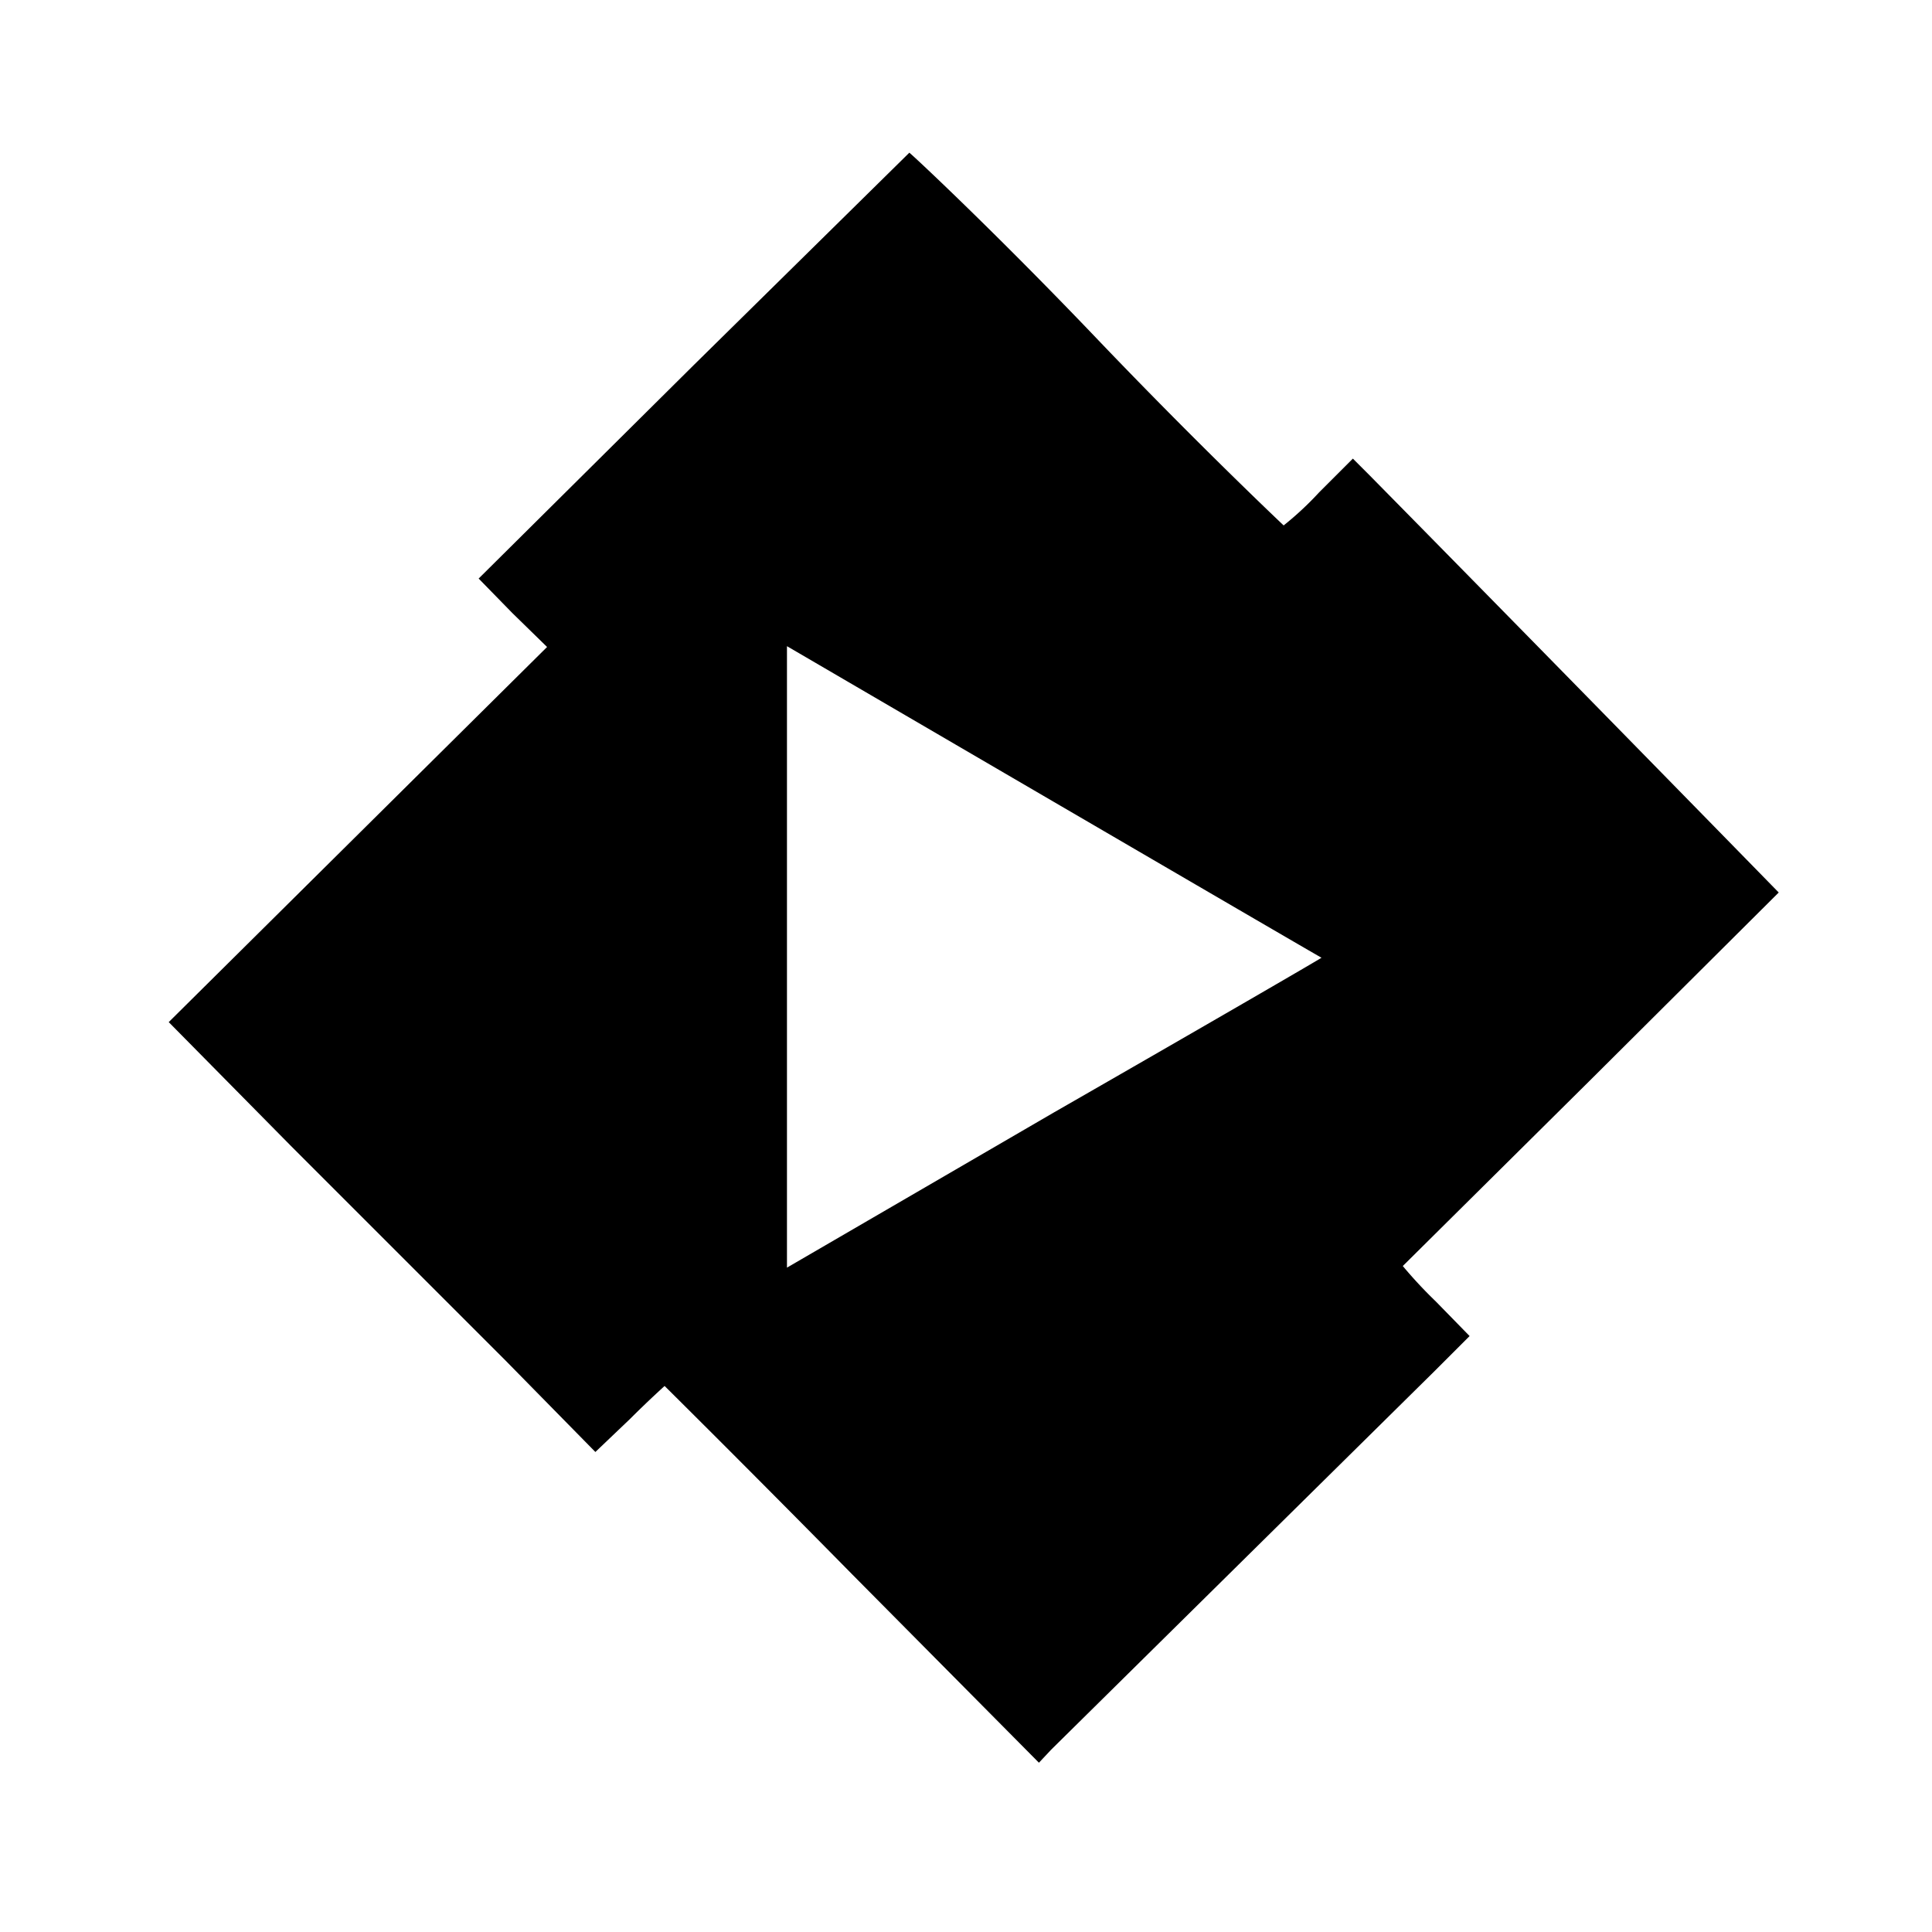 <?xml version="1.0" encoding="utf-8"?>
<!-- Generator: www.svgicons.com -->
<svg xmlns="http://www.w3.org/2000/svg" width="800" height="800" viewBox="0 0 24 24">
<path fill="currentColor" d="m17.006 5.897l-.2-.2l-.42.42a3.94 3.94 0 0 1-.44.41s-1.06-1-2.33-2.33s-2.31-2.3-2.32-2.3l-2.68 2.64l-2.67 2.65l.42.43l.43.42l-2.35 2.33l-2.35 2.33l1.52 1.54l2.66 2.66l1.12 1.14l.43-.41c.23-.23.43-.41.43-.41s1.06 1.05 2.33 2.34l2.32 2.34l.15-.16l4.77-4.71l.43-.43l-.42-.43a5.56 5.56 0 0 1-.41-.44l2.34-2.32l2.33-2.32s-3-3.07-5.09-5.19m-3.91 7.92l-3.32 1.93v-7.72s6.63 3.87 6.64 3.87c.01 0-1.49.87-3.32 1.92"/>
</svg>